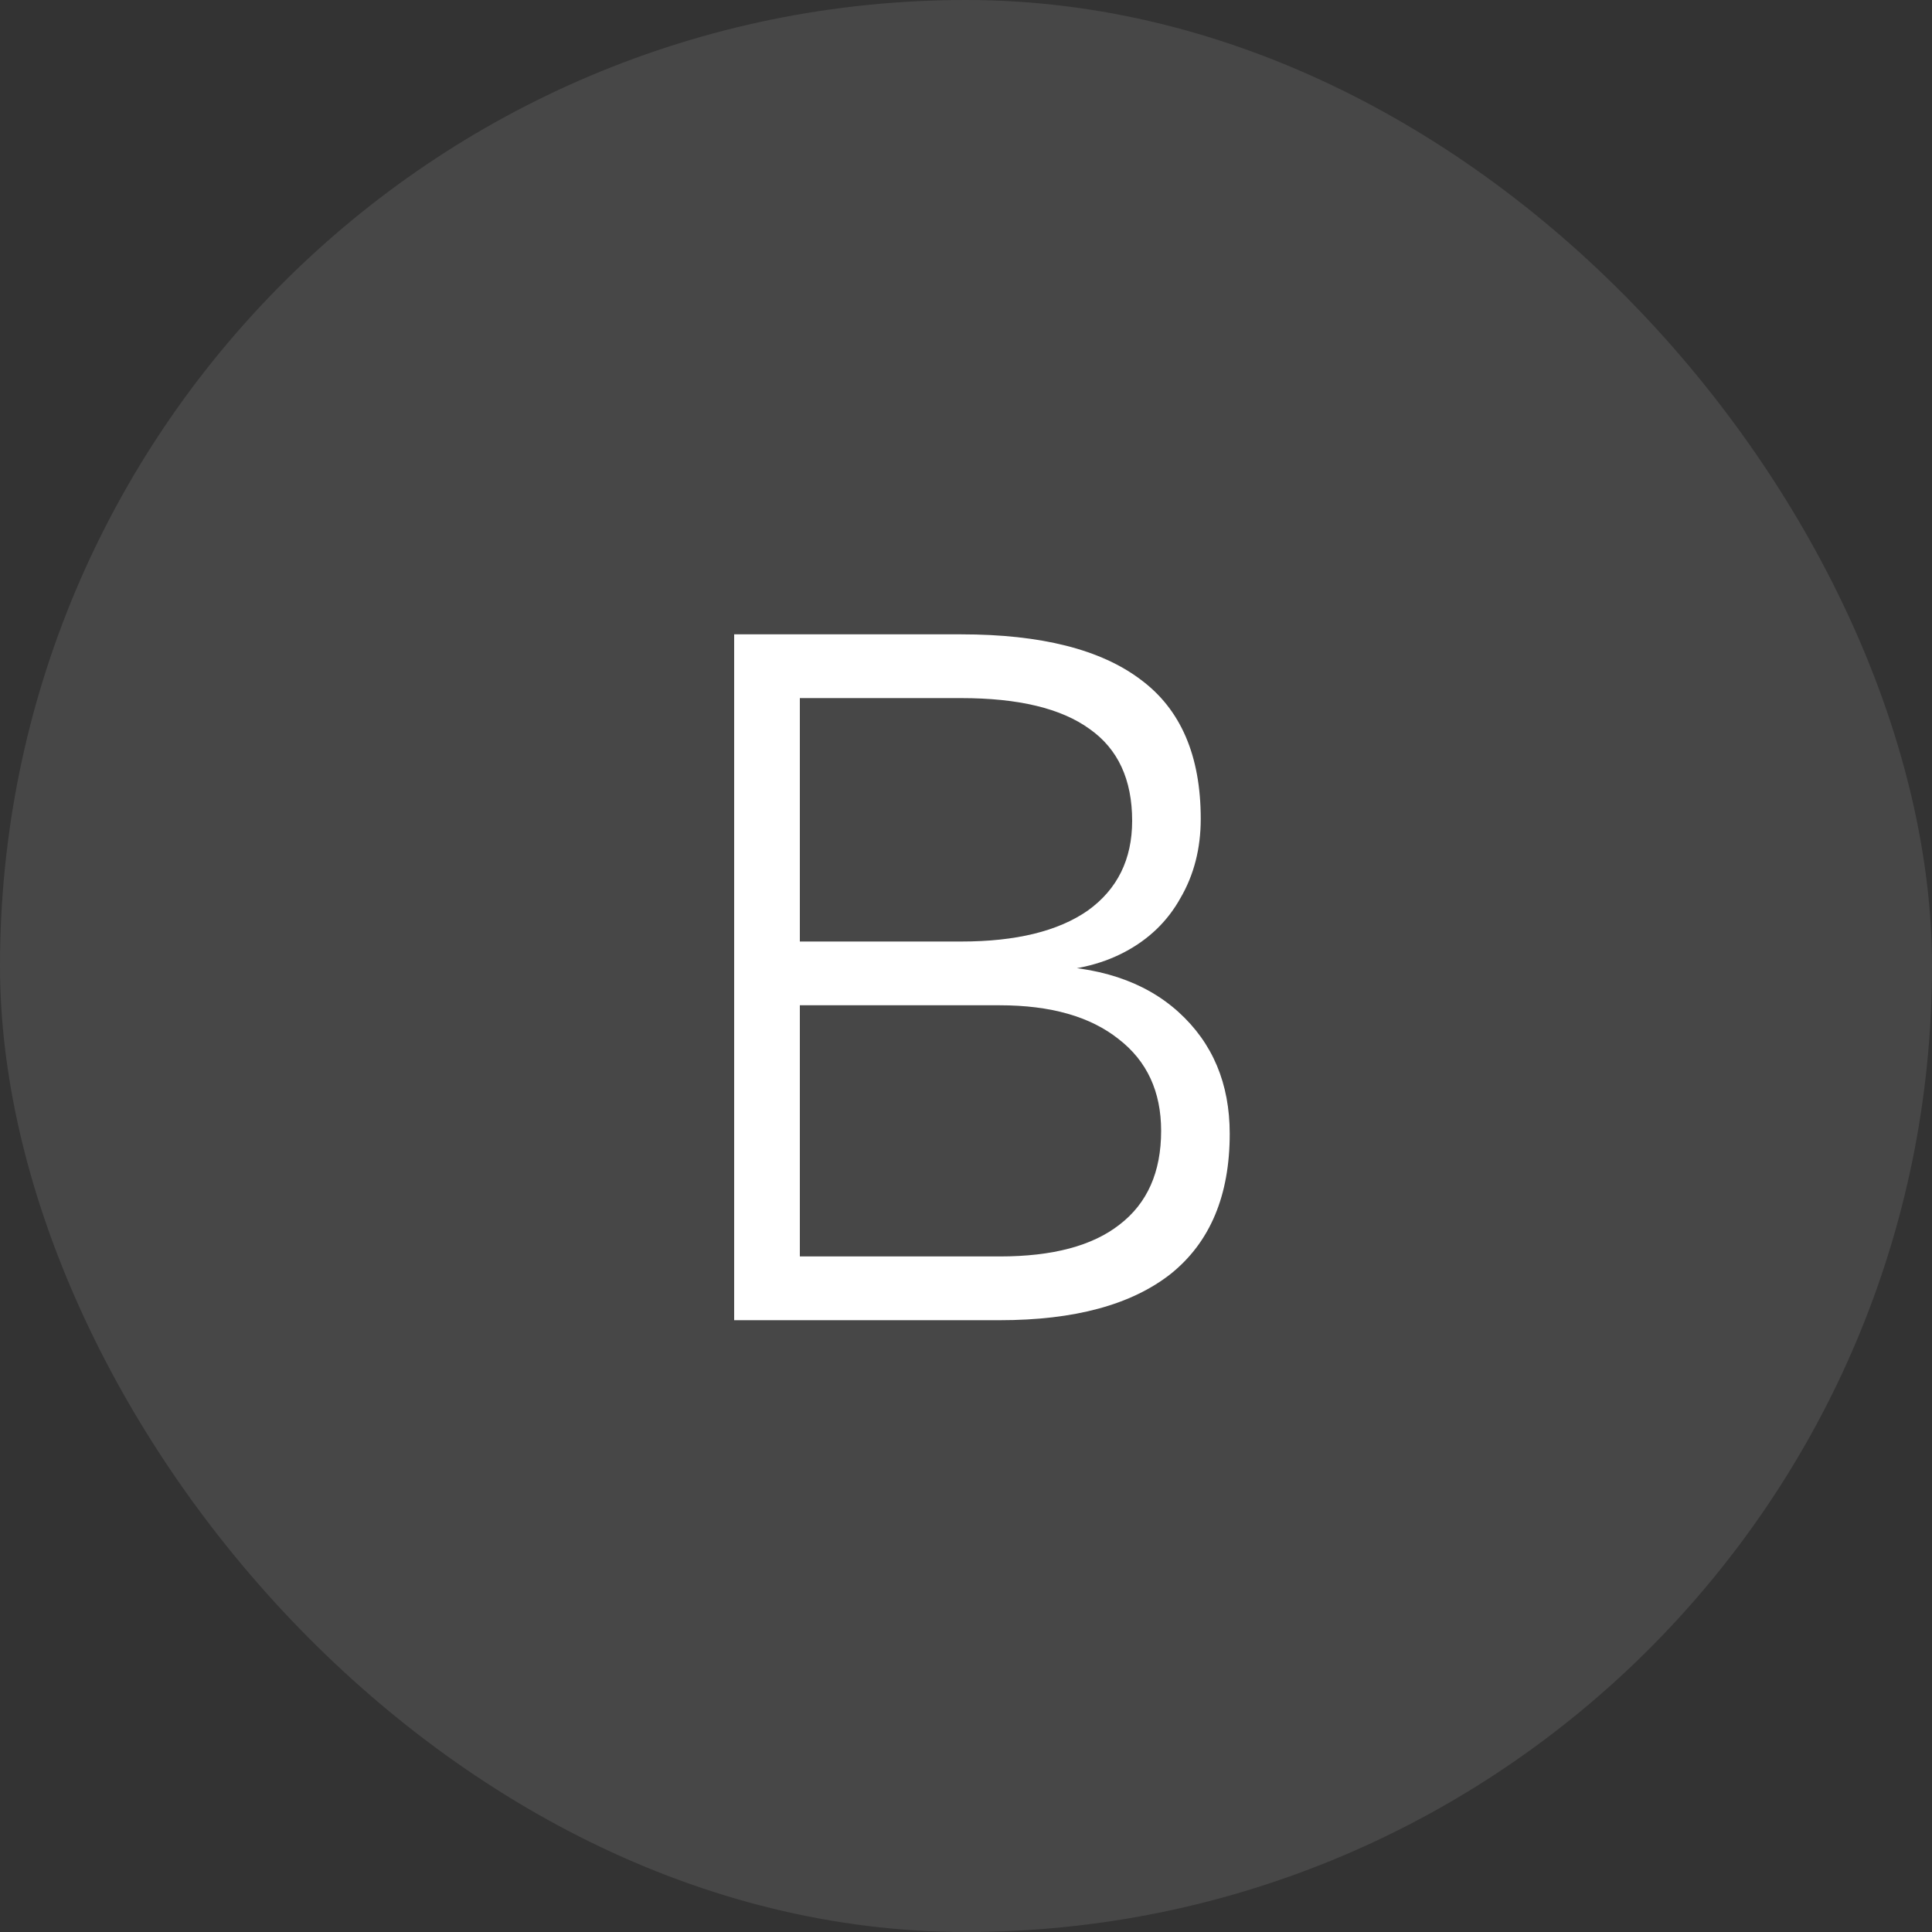 <svg width="60" height="60" viewBox="0 0 60 60" fill="none" xmlns="http://www.w3.org/2000/svg">
<rect x="0" y="0" width="60" height="60" fill="#333333" stroke="none"/>
<rect width="60" height="60" rx="30" fill="white" fill-opacity="0.1"/>
<path d="M22.8 41V19.7H29.85C32.33 19.7 34.19 20.17 35.43 21.11C36.67 22.03 37.29 23.47 37.29 25.43C37.29 26.35 37.08 27.17 36.66 27.89C36.26 28.61 35.68 29.17 34.92 29.57C34.16 29.97 33.27 30.17 32.25 30.17L32.22 29.99C34.08 29.99 35.54 30.47 36.6 31.43C37.66 32.39 38.19 33.65 38.19 35.21C38.19 37.13 37.58 38.58 36.36 39.56C35.14 40.52 33.37 41 31.05 41H22.8ZM24.84 39.02H31.05C32.69 39.02 33.93 38.69 34.77 38.03C35.63 37.37 36.06 36.4 36.06 35.12C36.06 33.9 35.62 32.95 34.74 32.27C33.86 31.57 32.63 31.22 31.05 31.22H24.84V39.02ZM24.84 29.24H29.85C31.55 29.24 32.86 28.92 33.78 28.28C34.7 27.62 35.16 26.69 35.16 25.49C35.16 24.21 34.72 23.26 33.84 22.64C32.96 22 31.63 21.68 29.85 21.68H24.84V29.24Z" fill="white"/>
</svg>
